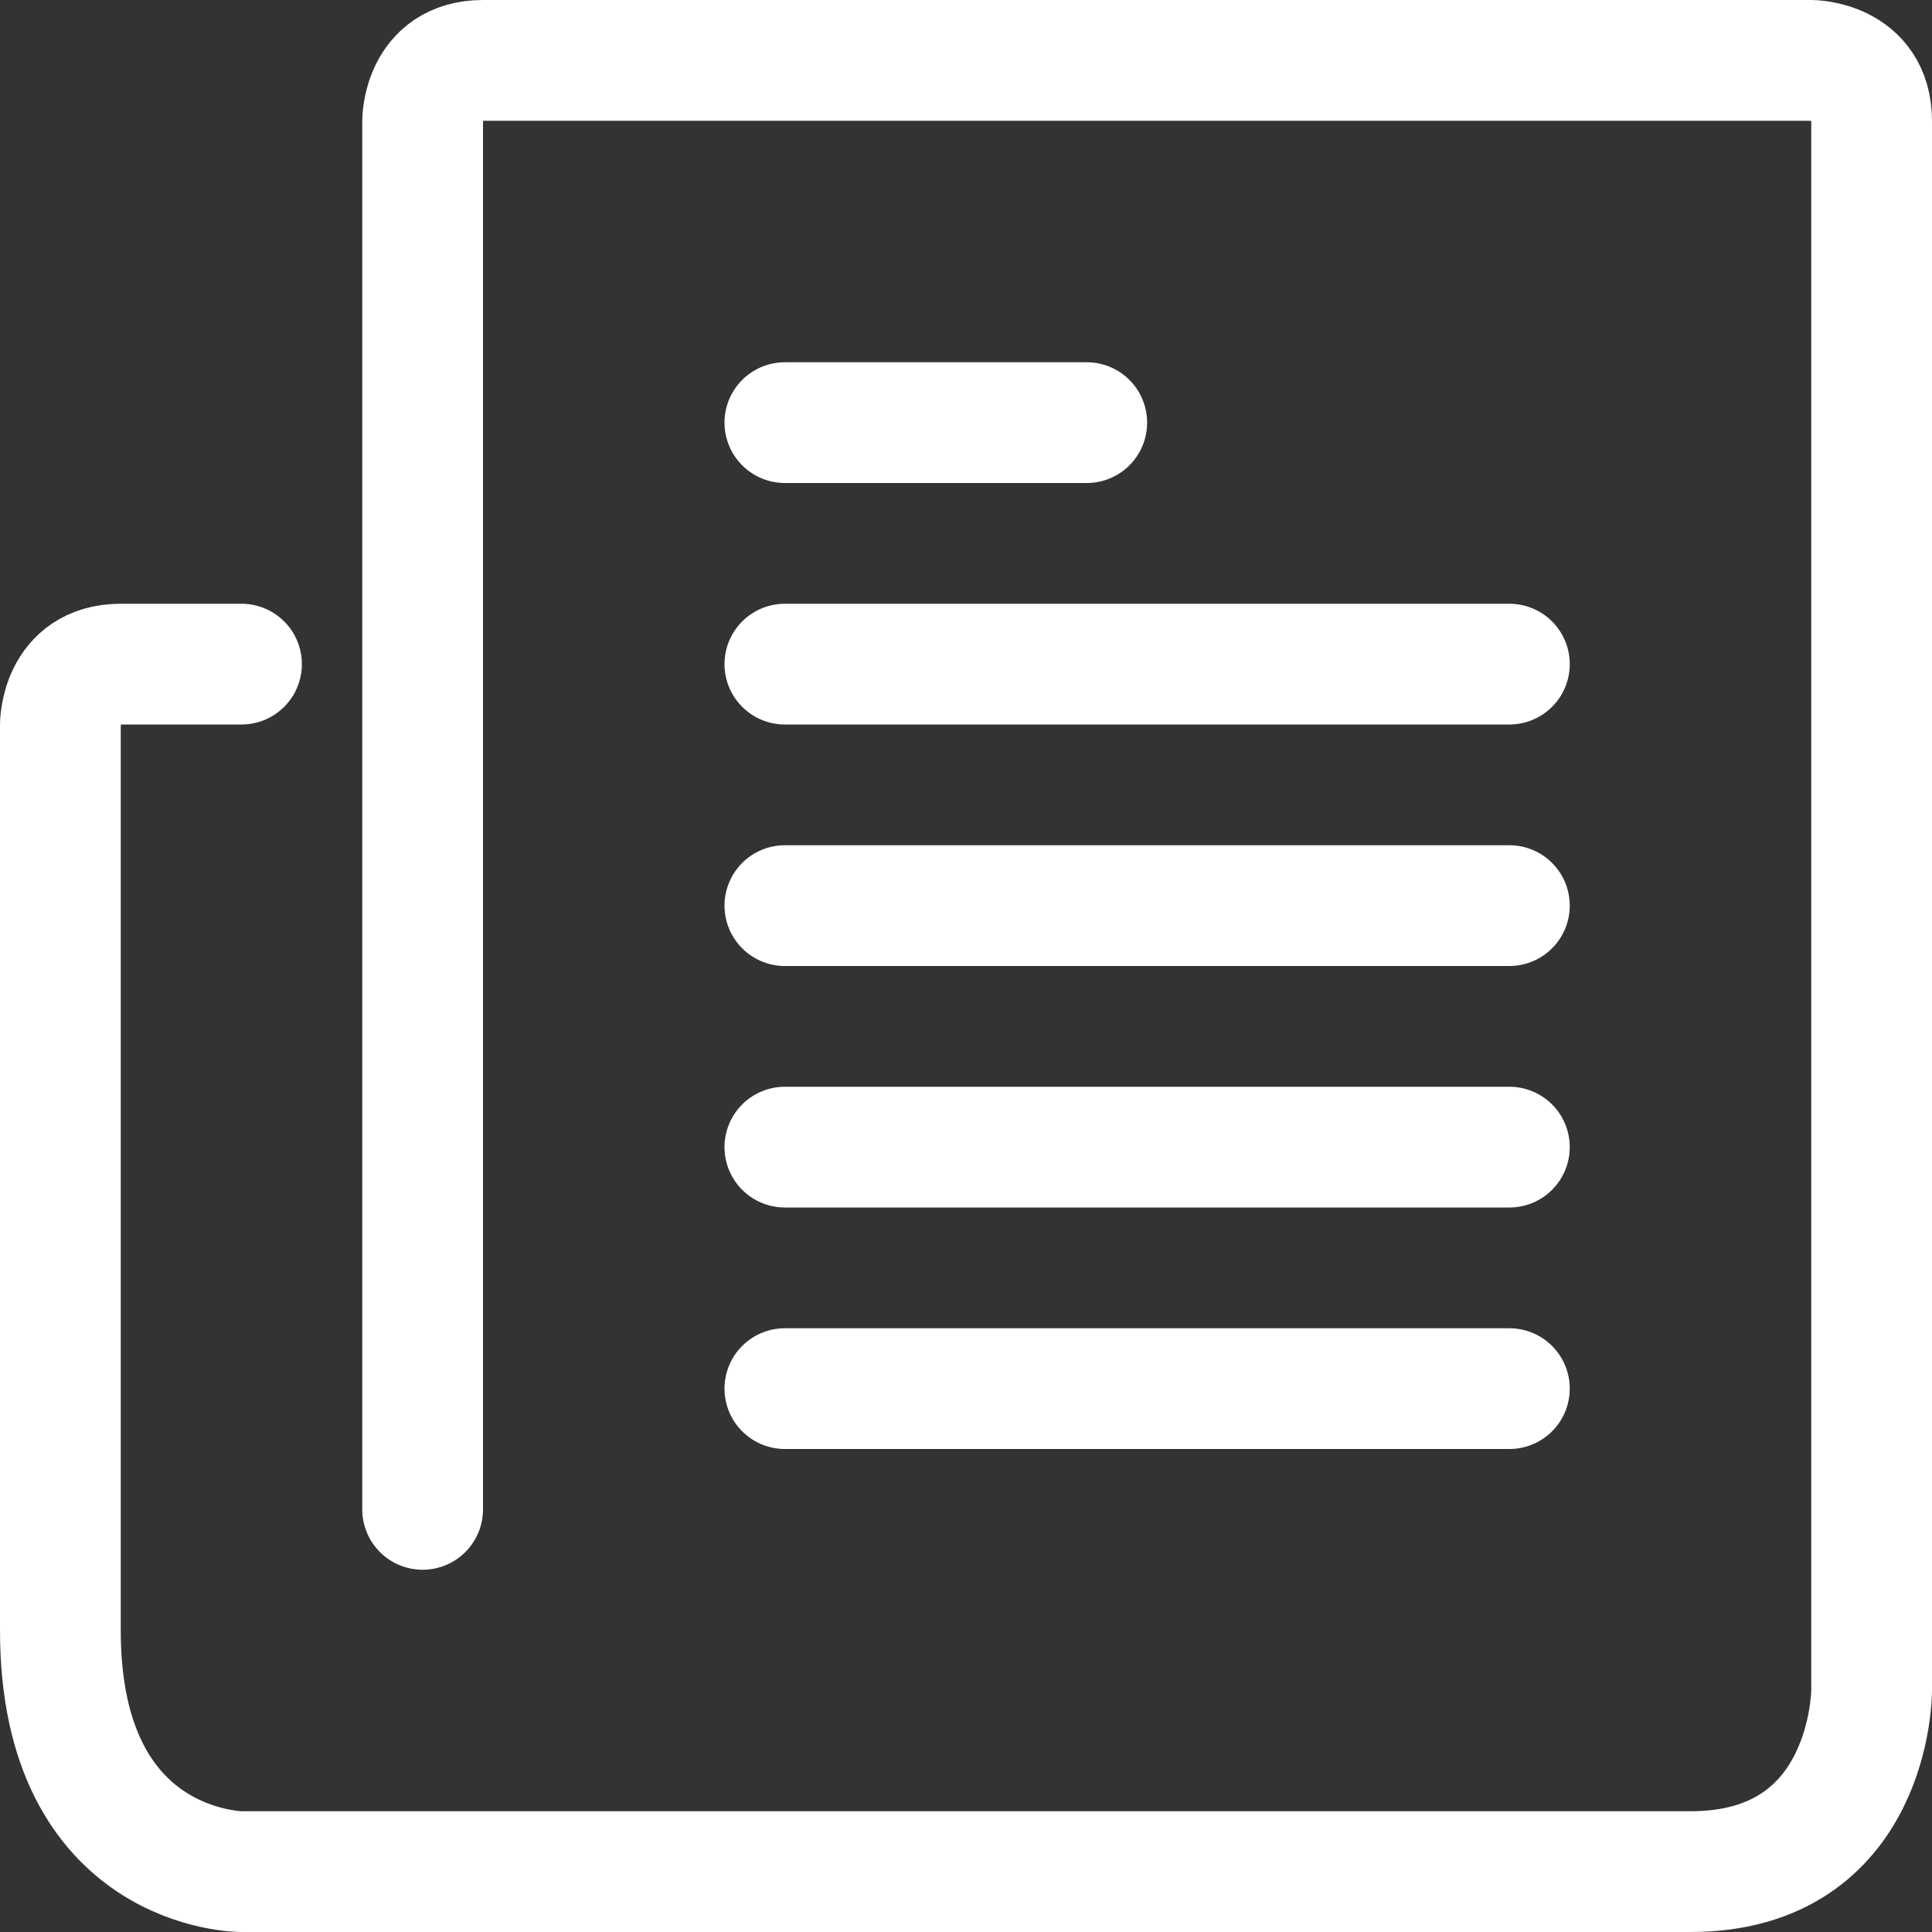 <svg viewBox="0 0 32 32" fill="none" xmlns="http://www.w3.org/2000/svg" stroke="#ffffff"><rect x="0" y="0" width="32" height="32" fill="#333333" stroke="none"/><g id="SVGRepo_bgCarrier" stroke-width="0"></g><g id="SVGRepo_tracerCarrier" stroke-linecap="round" stroke-linejoin="round"></g><g id="SVGRepo_iconCarrier"> <g clip-path="url(#clip0_901_889)"> <path d="M7 25V2.005C7 2.005 7 1 8 1H30C30 1 31 1.005 31 2.005V28.005C31 28.005 31 31 28 31H4C4 31 1 31.005 1 27.005V12.005C1 12.005 1 11 2 11H4M13 7H18M13 11H25M13 15H25M13 19H25M13 23H25" stroke="#ffffff" stroke-width="2" stroke-linecap="round" stroke-linejoin="round"></path> </g> <defs> <clipPath id="clip0_901_889"> <rect width="32" height="32" fill="white"></rect> </clipPath> </defs> </g></svg>